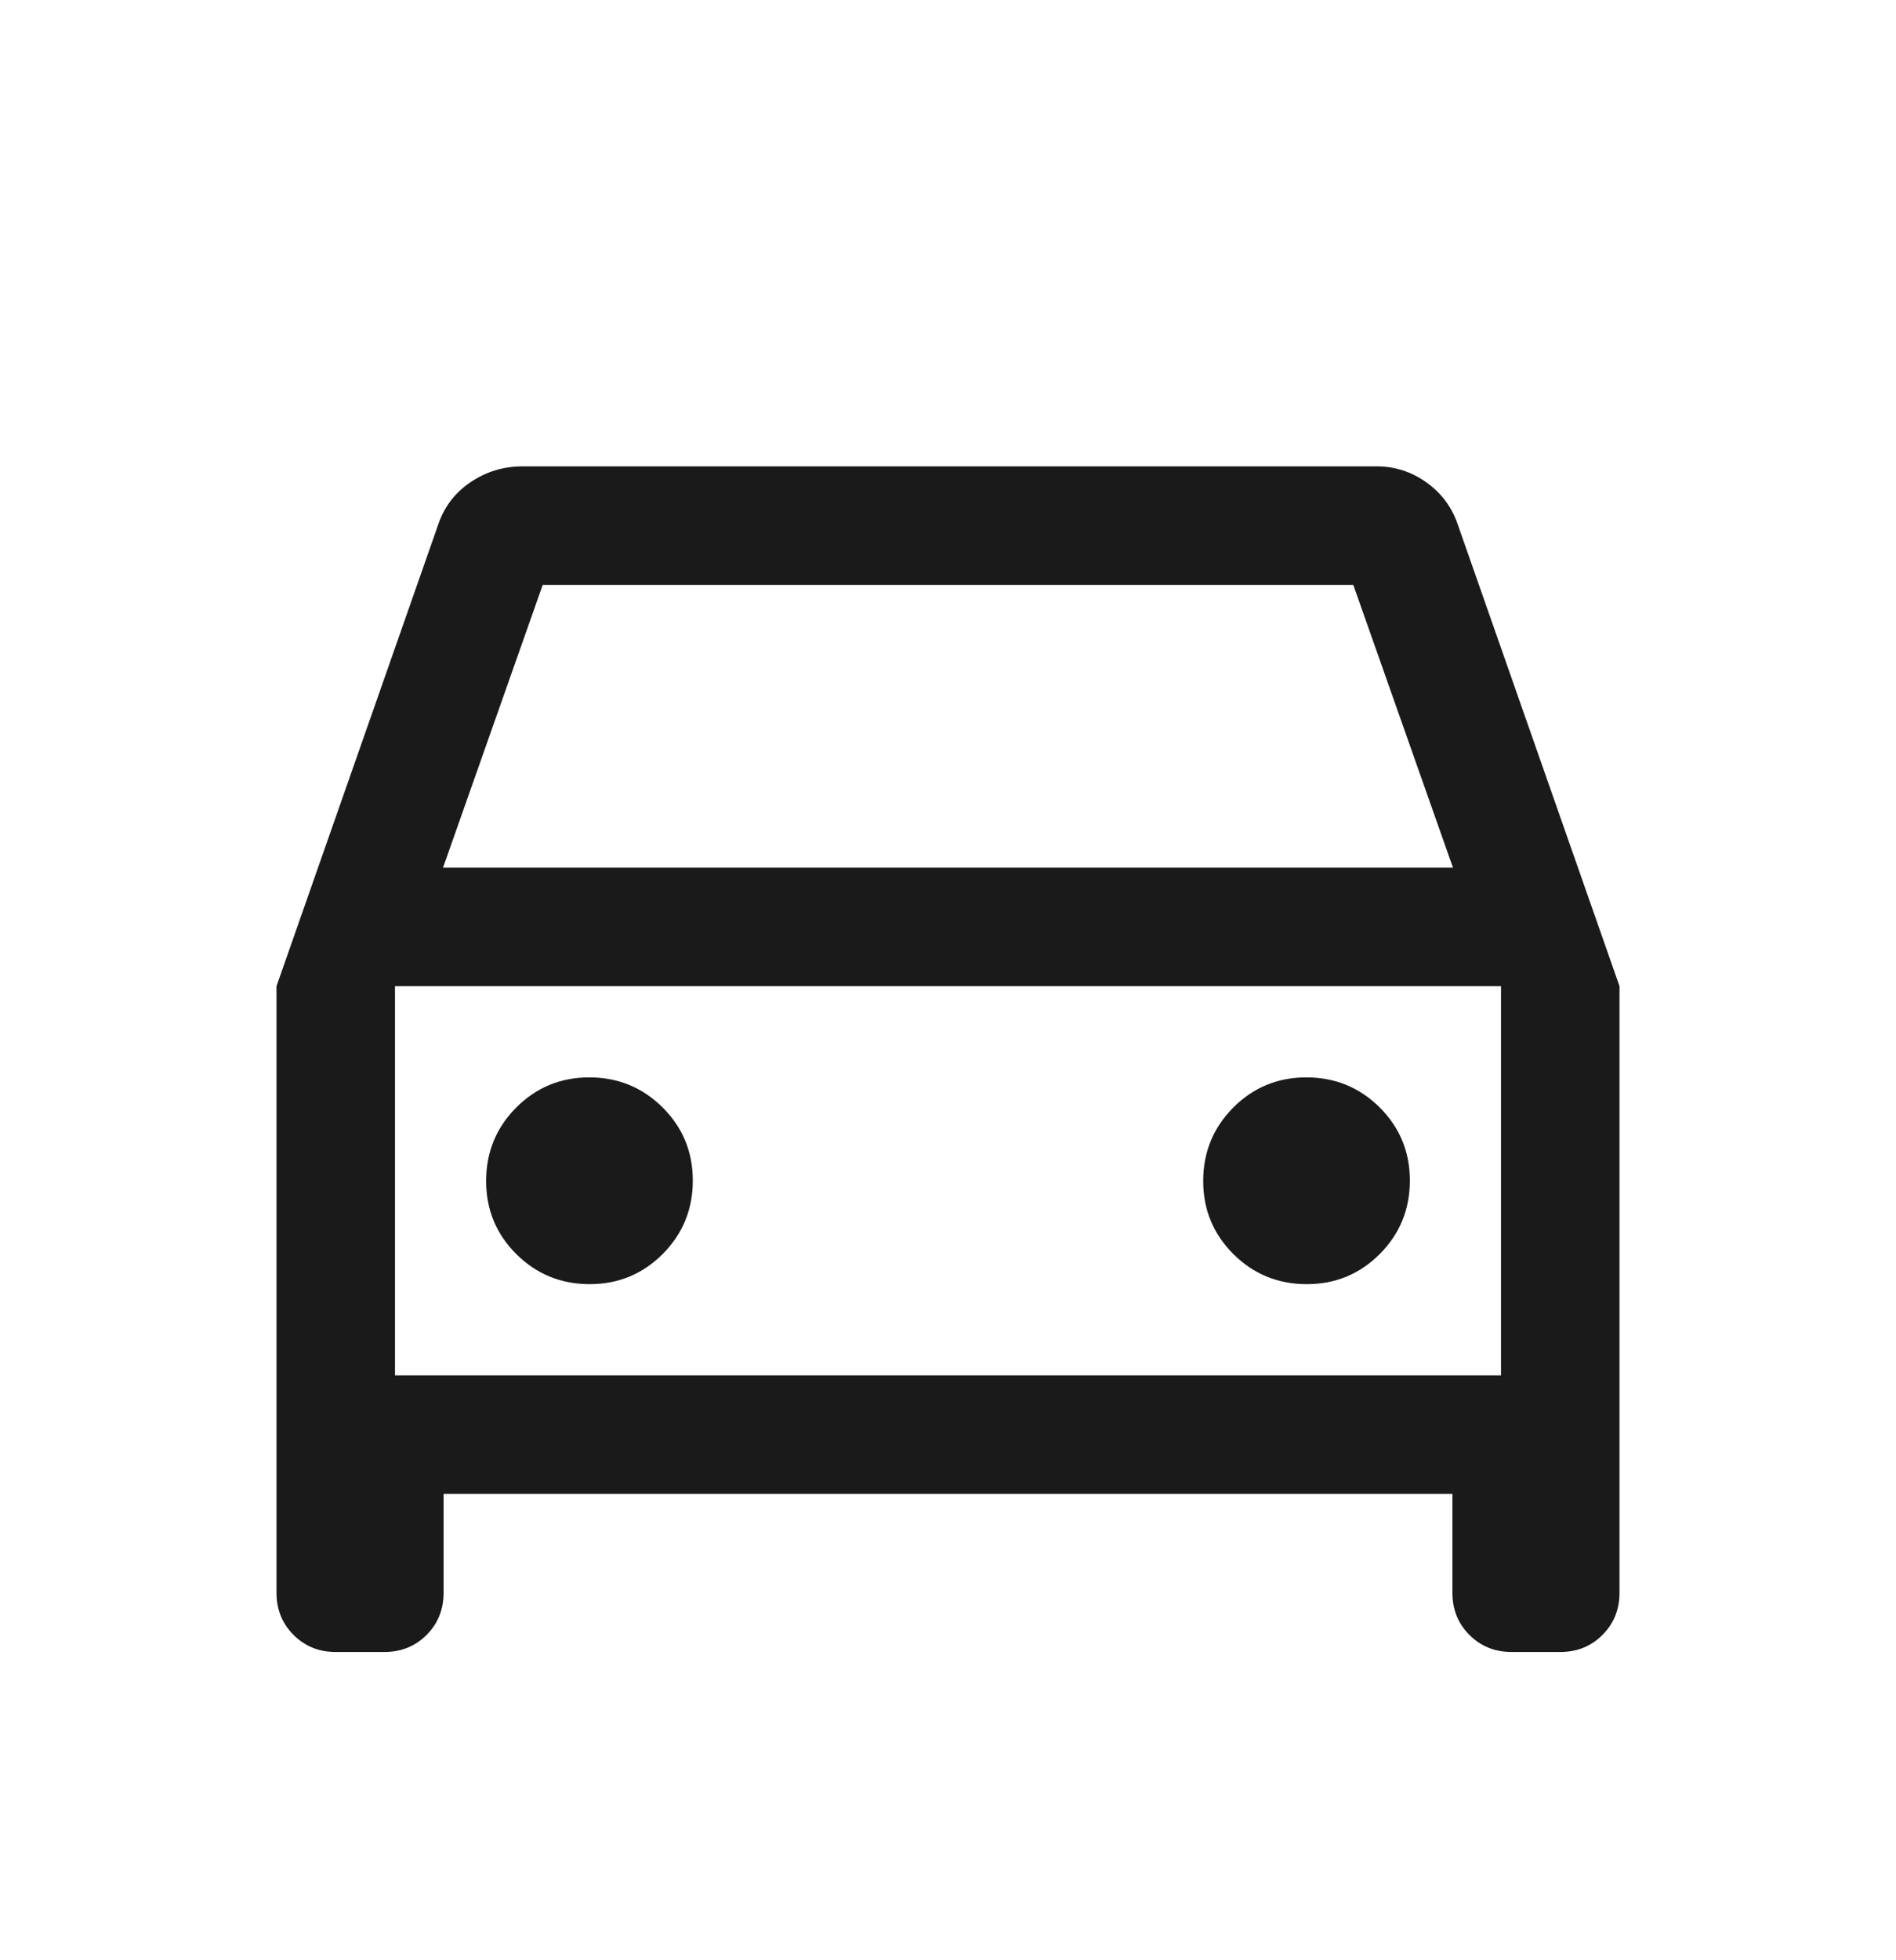 <svg width="30" height="31" viewBox="0 0 30 31" fill="none" xmlns="http://www.w3.org/2000/svg">
<mask id="mask0_934_1047" style="mask-type:alpha" maskUnits="userSpaceOnUse" x="0" y="0" width="30" height="31">
<rect y="0.5" width="30" height="30" fill="#D9D9D9"/>
</mask>
<g mask="url(#mask0_934_1047)">
<path d="M7.019 23.625V25.188C7.019 25.453 6.929 25.676 6.75 25.855C6.57 26.035 6.347 26.125 6.082 26.125H5.312C5.047 26.125 4.824 26.035 4.645 25.855C4.465 25.676 4.375 25.453 4.375 25.188V15.596L6.928 8.312C7.021 8.026 7.192 7.798 7.44 7.629C7.688 7.46 7.965 7.375 8.269 7.375H21.779C22.071 7.375 22.337 7.461 22.576 7.633C22.814 7.805 22.98 8.031 23.072 8.312L25.625 15.596V25.188C25.625 25.453 25.535 25.676 25.355 25.855C25.176 26.035 24.953 26.125 24.688 26.125H23.918C23.653 26.125 23.43 26.035 23.25 25.855C23.071 25.676 22.981 25.453 22.981 25.188V23.625H7.019ZM7.01 13.721H22.99L21.413 9.25H8.587L7.01 13.721ZM9.33 20.308C9.784 20.308 10.17 20.148 10.487 19.83C10.803 19.512 10.962 19.125 10.962 18.67C10.962 18.215 10.802 17.83 10.484 17.513C10.165 17.197 9.779 17.038 9.324 17.038C8.869 17.038 8.484 17.198 8.167 17.516C7.851 17.834 7.692 18.221 7.692 18.676C7.692 19.131 7.851 19.516 8.17 19.833C8.488 20.149 8.875 20.308 9.33 20.308ZM20.676 20.308C21.131 20.308 21.516 20.148 21.833 19.83C22.149 19.512 22.308 19.125 22.308 18.67C22.308 18.215 22.148 17.83 21.83 17.513C21.512 17.197 21.125 17.038 20.67 17.038C20.215 17.038 19.83 17.198 19.513 17.516C19.197 17.834 19.038 18.221 19.038 18.676C19.038 19.131 19.198 19.516 19.516 19.833C19.834 20.149 20.221 20.308 20.676 20.308ZM6.25 21.75H23.75V15.596H6.25V21.75Z" fill="#1A1A1A"/>
</g>
</svg>
